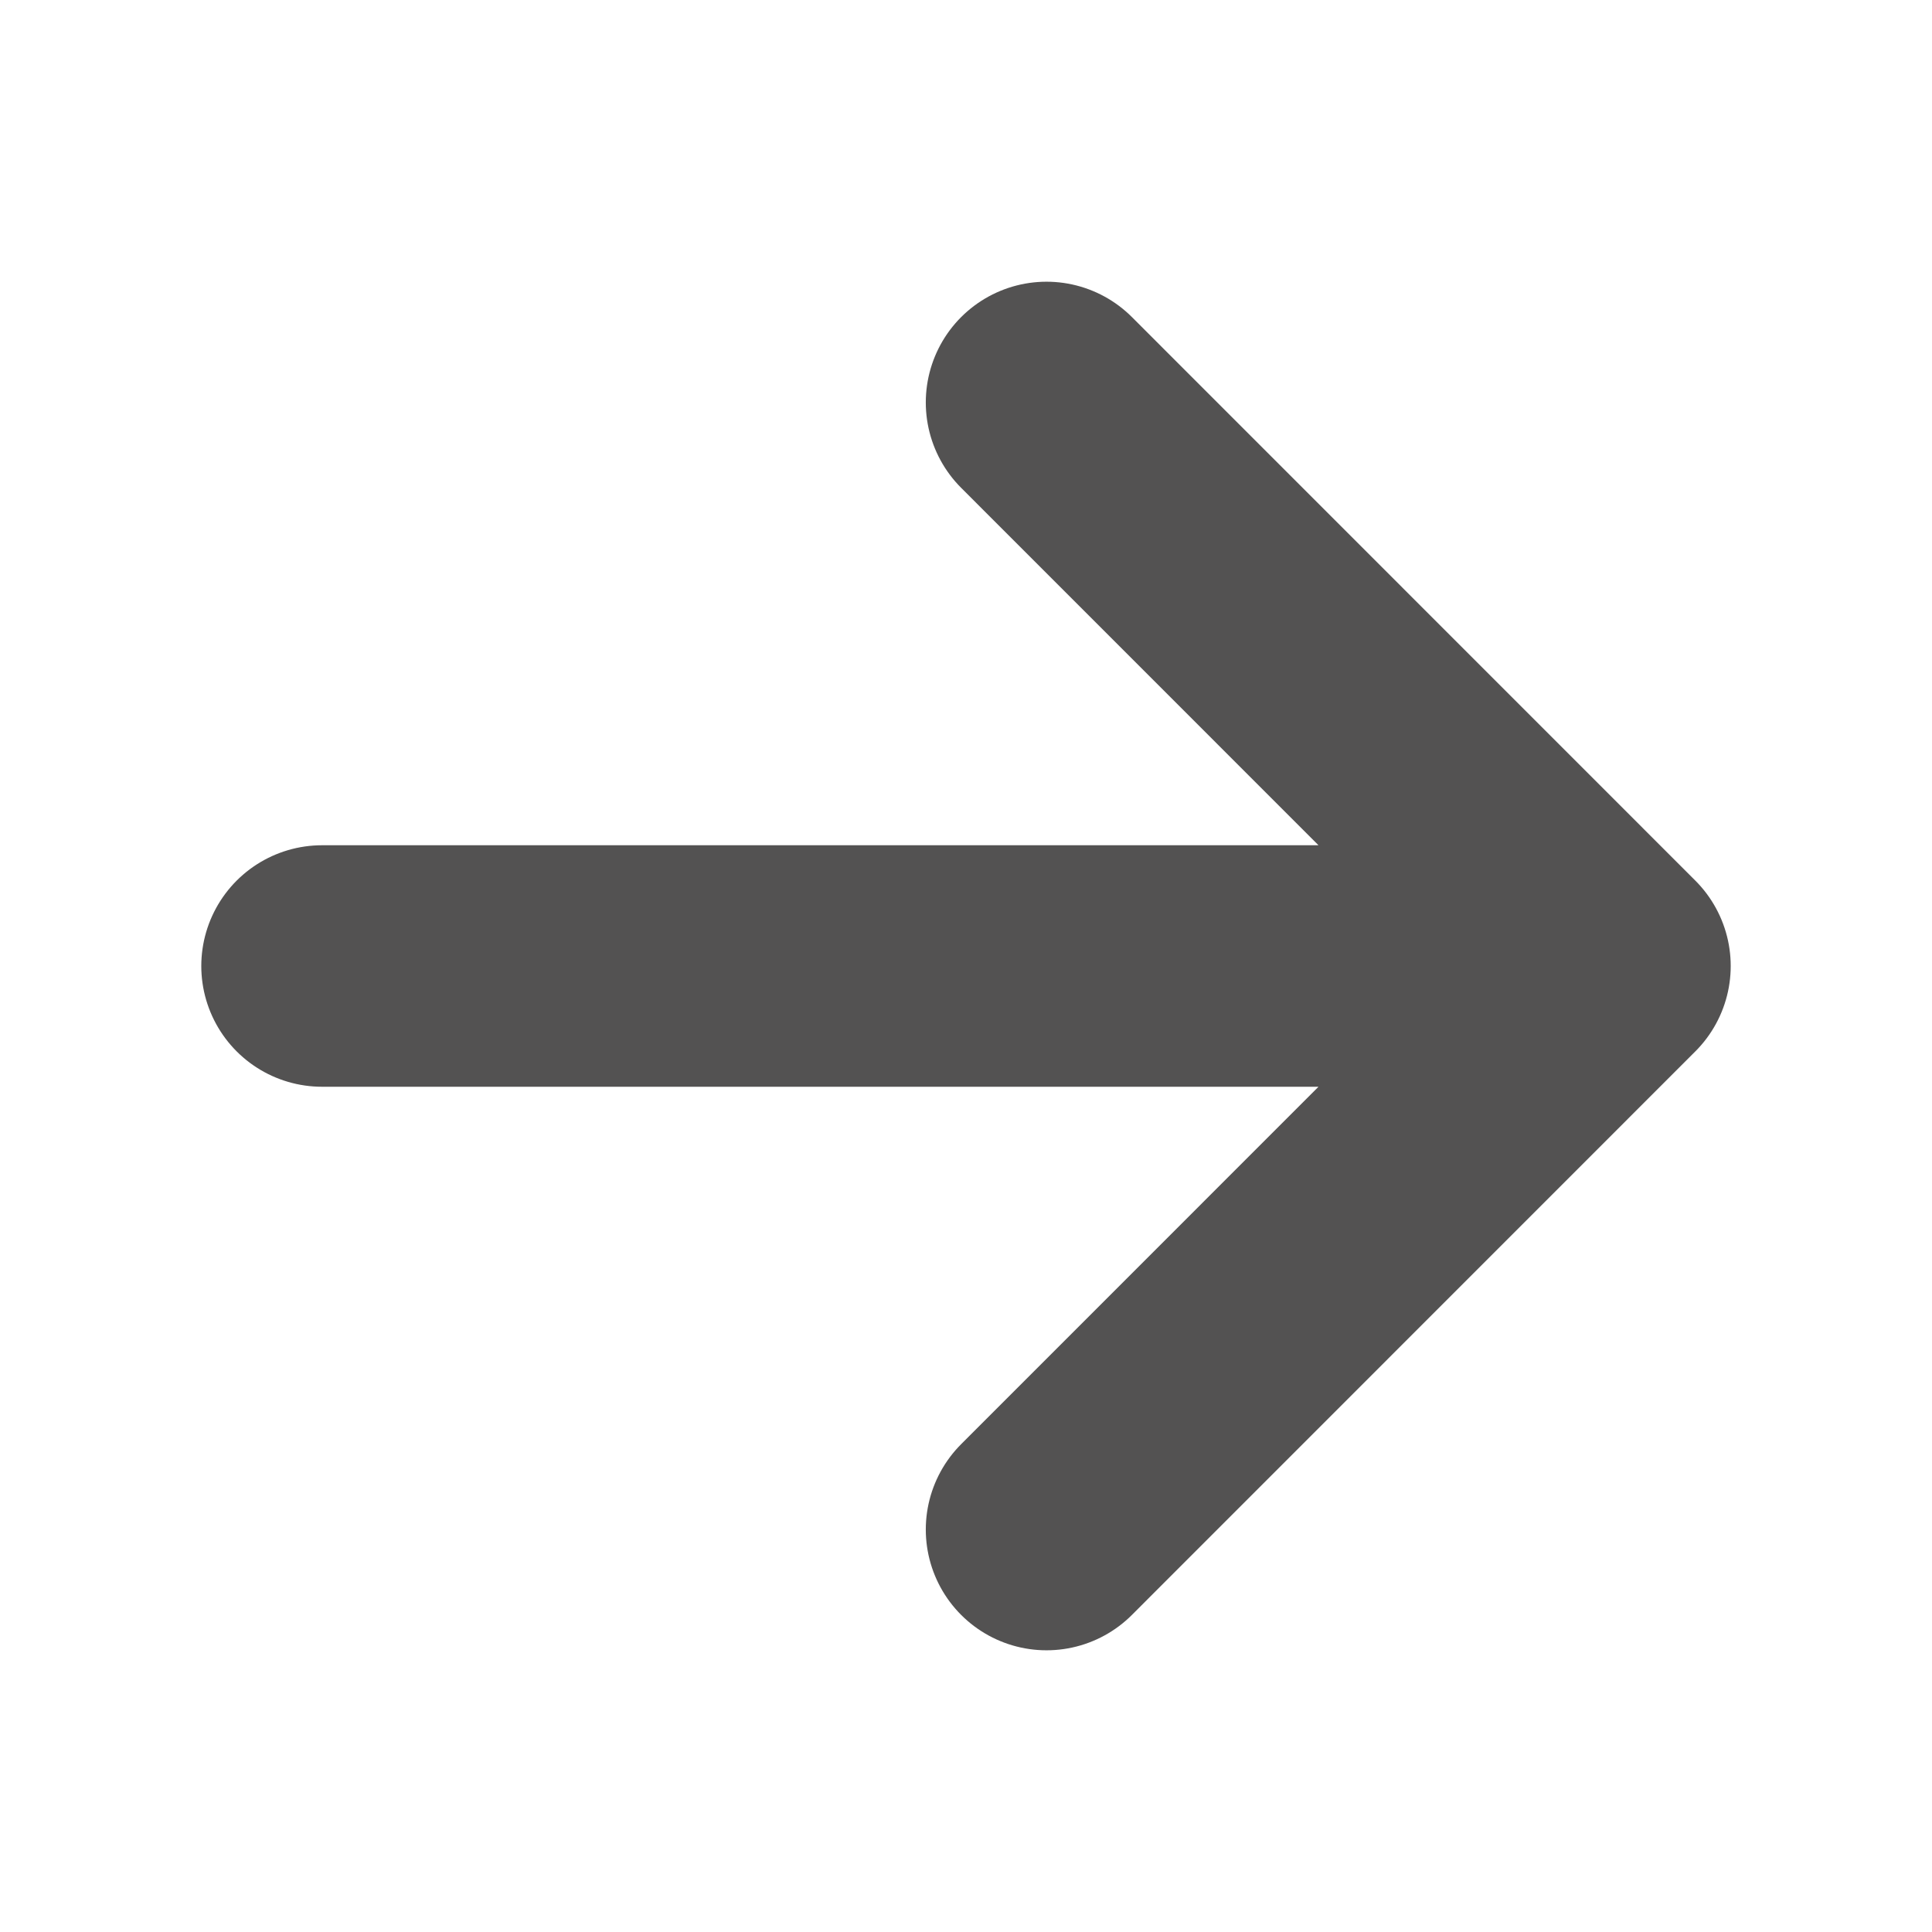<svg width="16" height="16" viewBox="0 0 16 16" fill="none" xmlns="http://www.w3.org/2000/svg">
<path d="M8.667 3.333L13.333 8L8.667 12.667M2.667 8H13.333H2.667Z" stroke="#535252" stroke-width="2" stroke-linecap="round" stroke-linejoin="round"/>
</svg>
